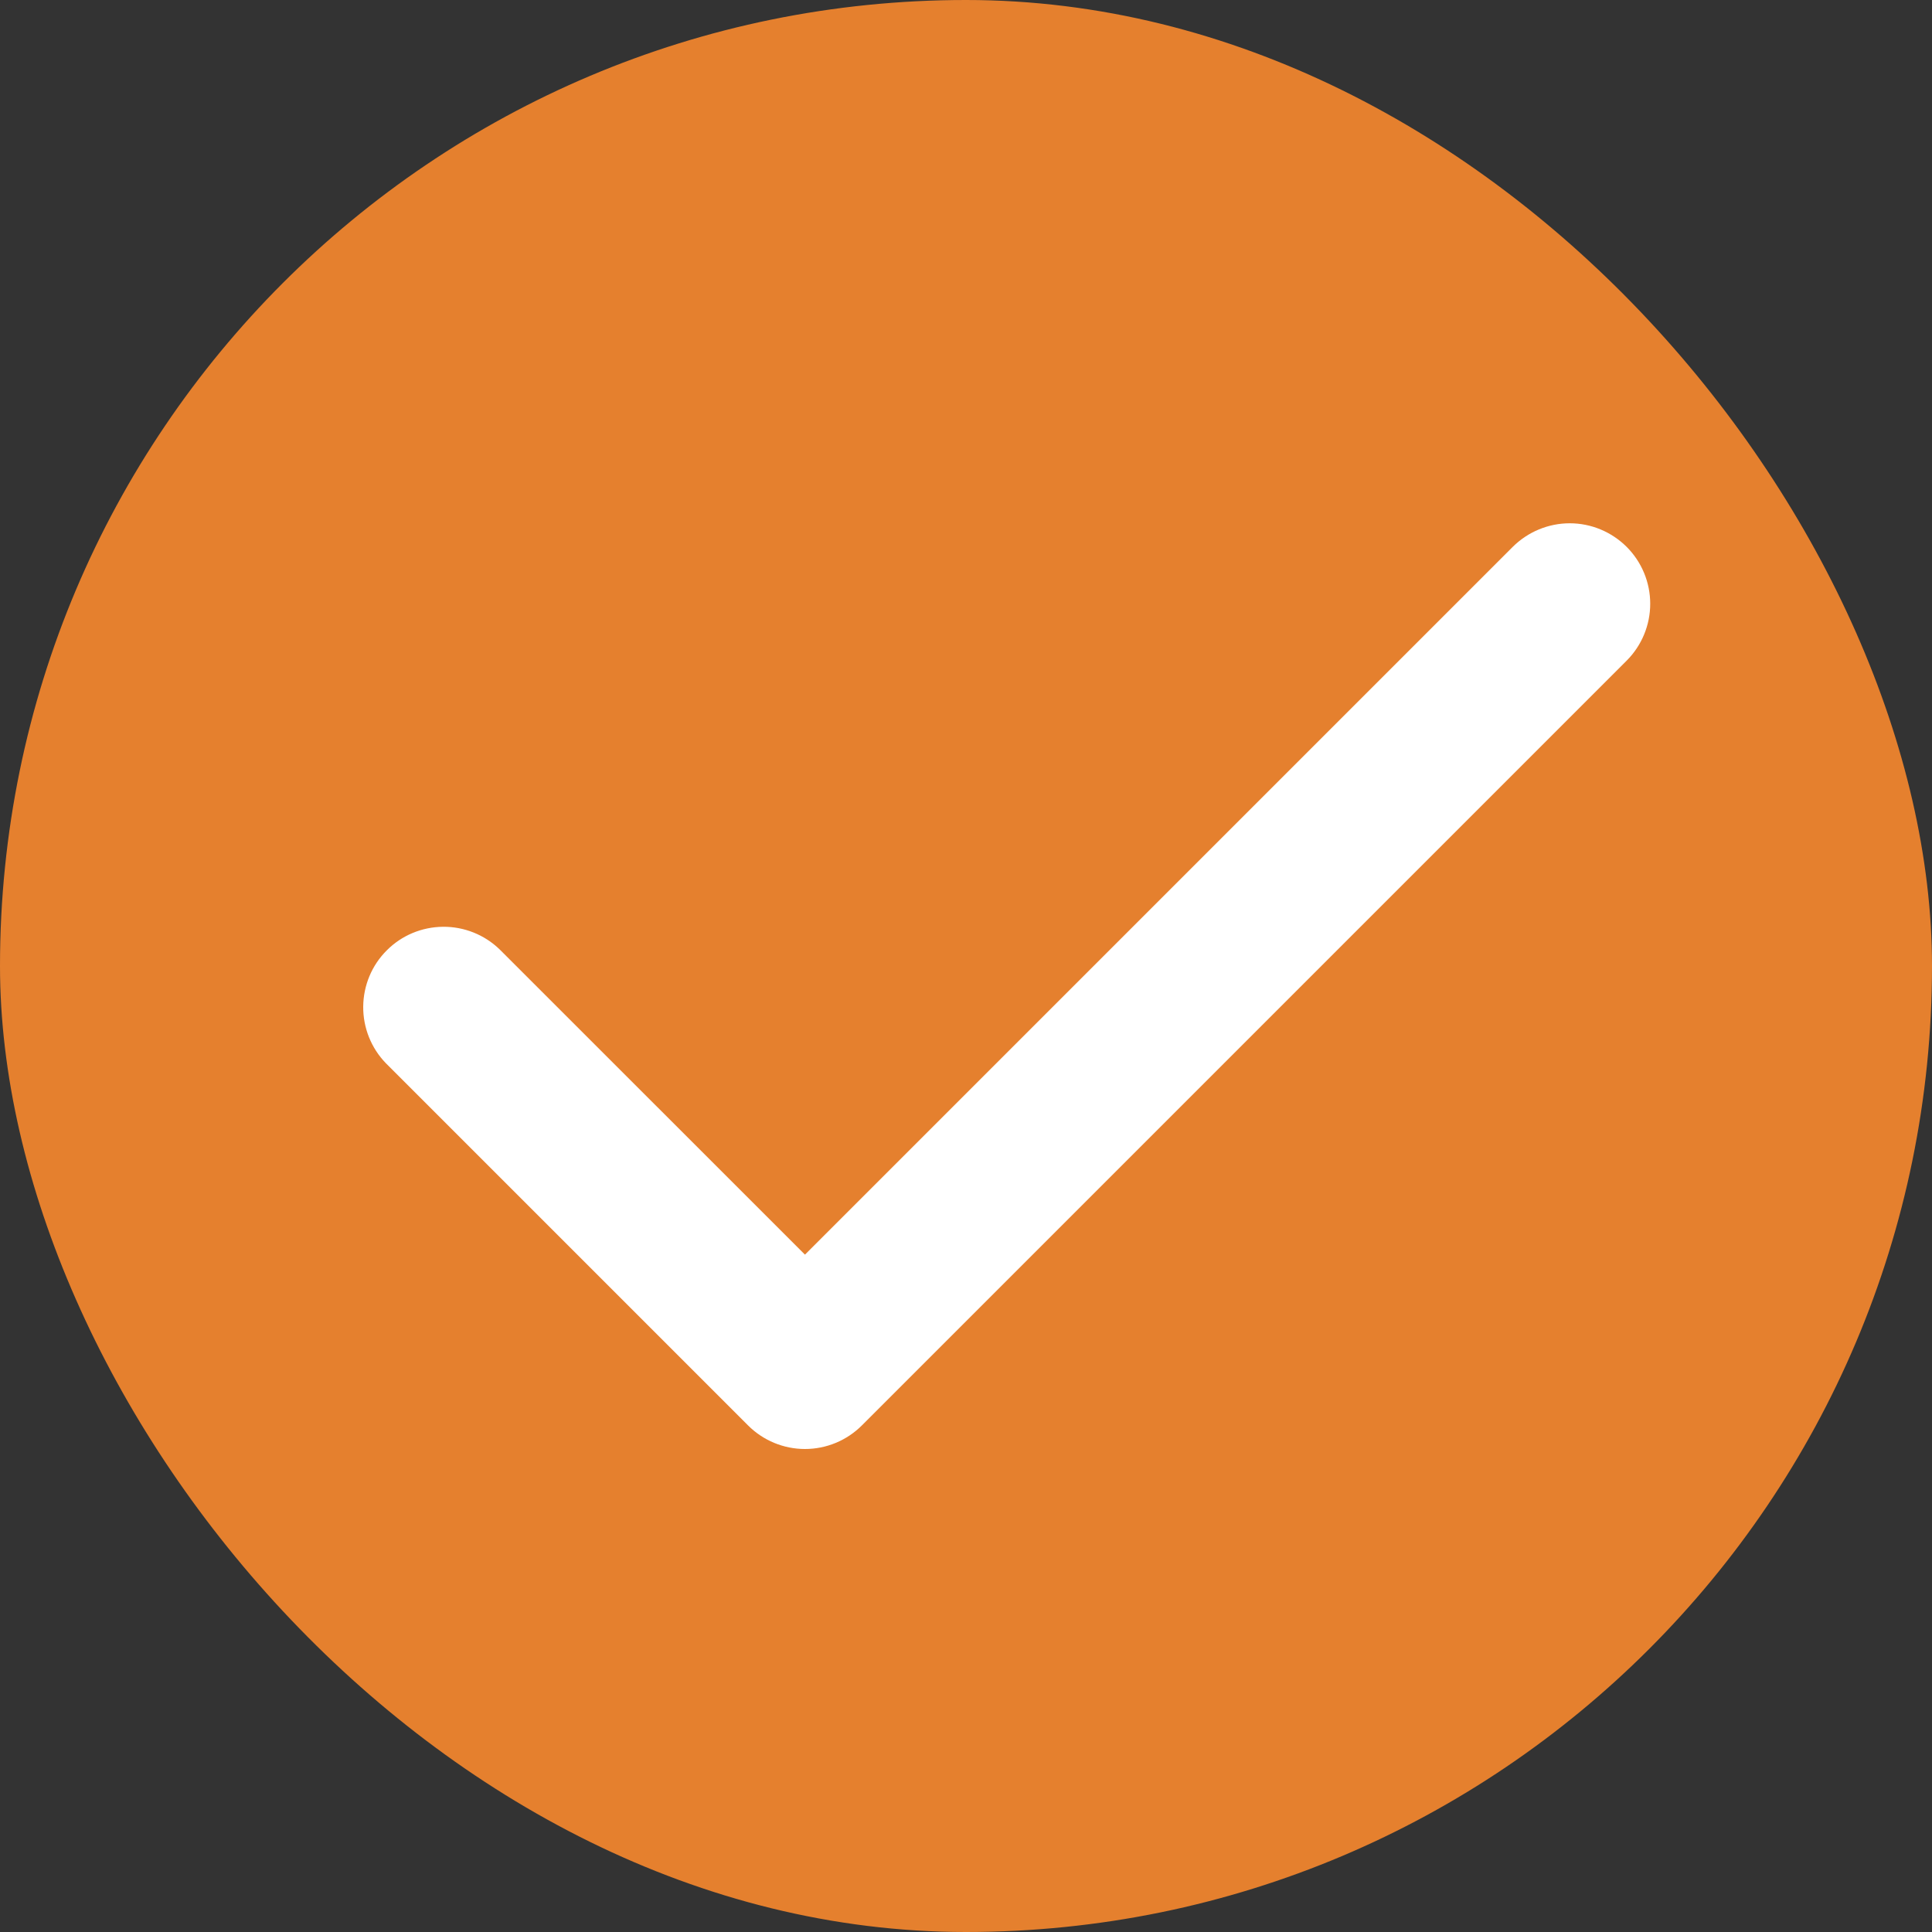 <?xml version="1.0" encoding="UTF-8"?> <svg xmlns="http://www.w3.org/2000/svg" width="20" height="20" viewBox="0 0 20 20" fill="none"><rect x="0" y="0" width="20" height="20" fill="#333333" stroke="none"/> <g clip-path="url(#clip0_298_2637)"> <circle cx="11.875" cy="10" r="15.625" fill="#E5802E"></circle> <path fill-rule="evenodd" clip-rule="evenodd" d="M16.839 5.661C16.995 5.817 17.083 6.029 17.083 6.25C17.083 6.471 16.995 6.683 16.839 6.839L8.922 14.756C8.766 14.912 8.554 15 8.333 15C8.112 15 7.9 14.912 7.744 14.756L3.994 11.006C3.842 10.849 3.758 10.638 3.76 10.42C3.762 10.201 3.849 9.992 4.004 9.838C4.158 9.683 4.367 9.596 4.586 9.594C4.804 9.592 5.015 9.676 5.172 9.828L8.333 12.988L15.66 5.661C15.817 5.505 16.029 5.417 16.25 5.417C16.471 5.417 16.682 5.505 16.839 5.661Z" fill="white"></path> </g> <defs> <clipPath id="clip0_298_2637"> <rect width="20" height="20" rx="10" fill="white"></rect> </clipPath> </defs> </svg> 